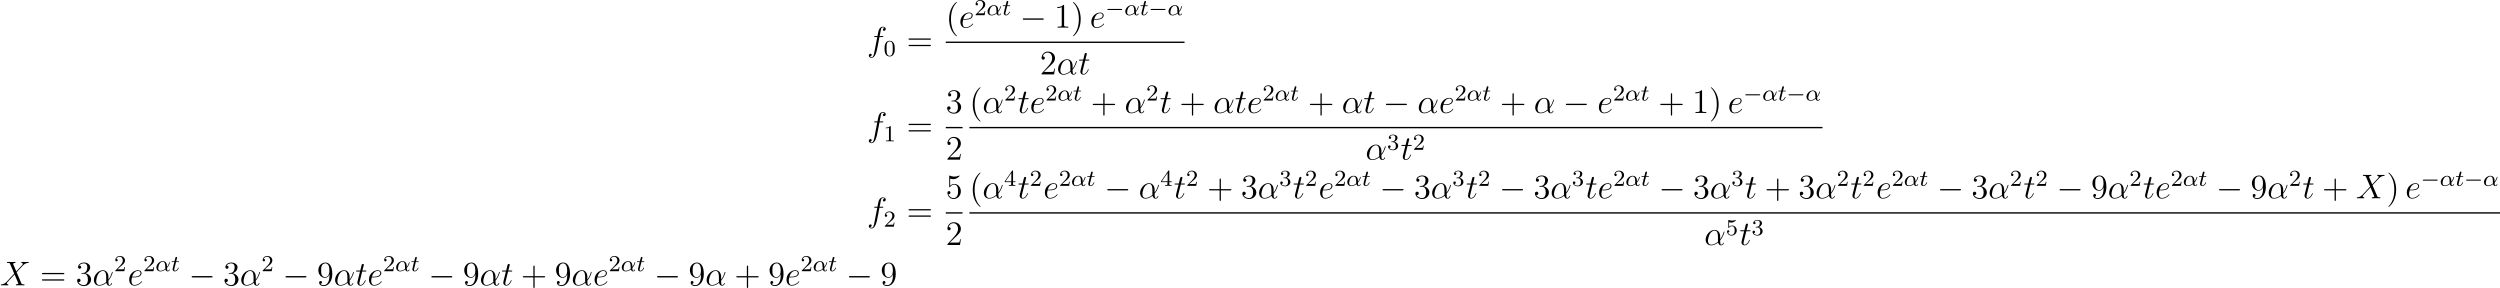<?xml version='1.0' encoding='UTF-8'?>
<!-- This file was generated by dvisvgm 2.5 -->
<svg height='100.402pt' version='1.1' viewBox='38.854 78.541 871.599 100.402' width='871.599pt' xmlns='http://www.w3.org/2000/svg' xmlns:xlink='http://www.w3.org/1999/xlink'>
<defs>
<path d='M7.878 -2.75C8.082 -2.75 8.297 -2.75 8.297 -2.989S8.082 -3.228 7.878 -3.228H1.411C1.207 -3.228 0.992 -3.228 0.992 -2.989S1.207 -2.75 1.411 -2.75H7.878Z' id='g1-0'/>
<path d='M4.065 -1.116C4.806 -1.929 5.069 -2.965 5.069 -3.029C5.069 -3.1 5.021 -3.132 4.949 -3.132C4.846 -3.132 4.838 -3.1 4.79 -2.933C4.567 -2.12 4.089 -1.498 4.065 -1.498C4.049 -1.498 4.049 -1.698 4.049 -1.825C4.033 -3.228 3.124 -3.515 2.582 -3.515C1.459 -3.515 0.351 -2.423 0.351 -1.299C0.351 -0.51 0.901 0.08 1.745 0.08C2.303 0.08 2.893 -0.12 3.523 -0.59C3.698 0.04 4.16 0.08 4.304 0.08C4.758 0.08 5.021 -0.327 5.021 -0.478C5.021 -0.574 4.926 -0.574 4.902 -0.574C4.814 -0.574 4.798 -0.55 4.774 -0.494C4.647 -0.159 4.376 -0.143 4.336 -0.143C4.224 -0.143 4.097 -0.143 4.065 -1.116ZM3.467 -0.853C2.901 -0.343 2.232 -0.143 1.769 -0.143C1.355 -0.143 0.996 -0.383 0.996 -1.02C0.996 -1.299 1.124 -2.12 1.498 -2.654C1.817 -3.1 2.248 -3.292 2.574 -3.292C3.013 -3.292 3.26 -2.981 3.363 -2.495C3.483 -1.953 3.419 -1.315 3.467 -0.853Z' id='g2-11'/>
<path d='M1.761 -3.172H2.542C2.694 -3.172 2.79 -3.172 2.79 -3.324C2.79 -3.435 2.686 -3.435 2.55 -3.435H1.825L2.112 -4.567C2.144 -4.686 2.144 -4.726 2.144 -4.734C2.144 -4.902 2.016 -4.981 1.881 -4.981C1.61 -4.981 1.554 -4.766 1.467 -4.407L1.219 -3.435H0.454C0.303 -3.435 0.199 -3.435 0.199 -3.284C0.199 -3.172 0.303 -3.172 0.438 -3.172H1.156L0.677 -1.259C0.63 -1.06 0.558 -0.781 0.558 -0.669C0.558 -0.191 0.948 0.08 1.371 0.08C2.224 0.08 2.71 -1.044 2.71 -1.14C2.71 -1.227 2.638 -1.243 2.59 -1.243C2.503 -1.243 2.495 -1.211 2.439 -1.092C2.279 -0.709 1.881 -0.143 1.395 -0.143C1.227 -0.143 1.132 -0.255 1.132 -0.518C1.132 -0.669 1.156 -0.757 1.18 -0.861L1.761 -3.172Z' id='g2-116'/>
<path d='M5.571 -1.809C5.699 -1.809 5.874 -1.809 5.874 -1.993S5.699 -2.176 5.571 -2.176H1.004C0.877 -2.176 0.701 -2.176 0.701 -1.993S0.877 -1.809 1.004 -1.809H5.571Z' id='g0-0'/>
<path d='M3.885 2.905C3.885 2.869 3.885 2.845 3.682 2.642C2.487 1.435 1.817 -0.538 1.817 -2.977C1.817 -5.296 2.379 -7.293 3.766 -8.703C3.885 -8.811 3.885 -8.835 3.885 -8.871C3.885 -8.942 3.826 -8.966 3.778 -8.966C3.622 -8.966 2.642 -8.106 2.056 -6.934C1.447 -5.727 1.172 -4.447 1.172 -2.977C1.172 -1.913 1.339 -0.49 1.961 0.789C2.666 2.224 3.646 3.001 3.778 3.001C3.826 3.001 3.885 2.977 3.885 2.905Z' id='g5-40'/>
<path d='M3.371 -2.977C3.371 -3.885 3.252 -5.368 2.582 -6.755C1.877 -8.189 0.897 -8.966 0.765 -8.966C0.717 -8.966 0.658 -8.942 0.658 -8.871C0.658 -8.835 0.658 -8.811 0.861 -8.608C2.056 -7.4 2.726 -5.428 2.726 -2.989C2.726 -0.669 2.164 1.327 0.777 2.738C0.658 2.845 0.658 2.869 0.658 2.905C0.658 2.977 0.717 3.001 0.765 3.001C0.921 3.001 1.901 2.14 2.487 0.968C3.096 -0.251 3.371 -1.542 3.371 -2.977Z' id='g5-41'/>
<path d='M4.77 -2.762H8.07C8.237 -2.762 8.452 -2.762 8.452 -2.977C8.452 -3.204 8.249 -3.204 8.07 -3.204H4.77V-6.504C4.77 -6.671 4.77 -6.886 4.555 -6.886C4.328 -6.886 4.328 -6.683 4.328 -6.504V-3.204H1.028C0.861 -3.204 0.646 -3.204 0.646 -2.989C0.646 -2.762 0.849 -2.762 1.028 -2.762H4.328V0.538C4.328 0.705 4.328 0.921 4.543 0.921C4.77 0.921 4.77 0.717 4.77 0.538V-2.762Z' id='g5-43'/>
<path d='M3.443 -7.663C3.443 -7.938 3.443 -7.95 3.204 -7.95C2.917 -7.627 2.319 -7.185 1.088 -7.185V-6.838C1.363 -6.838 1.961 -6.838 2.618 -7.149V-0.921C2.618 -0.49 2.582 -0.347 1.53 -0.347H1.16V0C1.482 -0.024 2.642 -0.024 3.037 -0.024S4.579 -0.024 4.902 0V-0.347H4.531C3.479 -0.347 3.443 -0.49 3.443 -0.921V-7.663Z' id='g5-49'/>
<path d='M5.26 -2.008H4.997C4.961 -1.805 4.866 -1.148 4.746 -0.956C4.663 -0.849 3.981 -0.849 3.622 -0.849H1.411C1.733 -1.124 2.463 -1.889 2.774 -2.176C4.591 -3.85 5.26 -4.471 5.26 -5.655C5.26 -7.03 4.172 -7.95 2.786 -7.95S0.586 -6.767 0.586 -5.738C0.586 -5.129 1.112 -5.129 1.148 -5.129C1.399 -5.129 1.71 -5.308 1.71 -5.691C1.71 -6.025 1.482 -6.253 1.148 -6.253C1.04 -6.253 1.016 -6.253 0.98 -6.241C1.207 -7.054 1.853 -7.603 2.63 -7.603C3.646 -7.603 4.268 -6.755 4.268 -5.655C4.268 -4.639 3.682 -3.754 3.001 -2.989L0.586 -0.287V0H4.949L5.26 -2.008Z' id='g5-50'/>
<path d='M2.2 -4.292C1.997 -4.28 1.949 -4.268 1.949 -4.16C1.949 -4.041 2.008 -4.041 2.224 -4.041H2.774C3.79 -4.041 4.244 -3.204 4.244 -2.056C4.244 -0.49 3.431 -0.072 2.845 -0.072C2.271 -0.072 1.291 -0.347 0.944 -1.136C1.327 -1.076 1.674 -1.291 1.674 -1.722C1.674 -2.068 1.423 -2.307 1.088 -2.307C0.801 -2.307 0.49 -2.14 0.49 -1.686C0.49 -0.622 1.554 0.251 2.881 0.251C4.304 0.251 5.356 -0.837 5.356 -2.044C5.356 -3.144 4.471 -4.005 3.324 -4.208C4.364 -4.507 5.033 -5.38 5.033 -6.312C5.033 -7.257 4.053 -7.95 2.893 -7.95C1.698 -7.95 0.813 -7.221 0.813 -6.348C0.813 -5.87 1.184 -5.774 1.363 -5.774C1.614 -5.774 1.901 -5.954 1.901 -6.312C1.901 -6.695 1.614 -6.862 1.351 -6.862C1.279 -6.862 1.255 -6.862 1.219 -6.85C1.674 -7.663 2.798 -7.663 2.857 -7.663C3.252 -7.663 4.029 -7.484 4.029 -6.312C4.029 -6.085 3.993 -5.416 3.646 -4.902C3.288 -4.376 2.881 -4.34 2.558 -4.328L2.2 -4.292Z' id='g5-51'/>
<path d='M1.53 -6.85C2.044 -6.683 2.463 -6.671 2.594 -6.671C3.945 -6.671 4.806 -7.663 4.806 -7.831C4.806 -7.878 4.782 -7.938 4.71 -7.938C4.686 -7.938 4.663 -7.938 4.555 -7.89C3.885 -7.603 3.312 -7.568 3.001 -7.568C2.212 -7.568 1.65 -7.807 1.423 -7.902C1.339 -7.938 1.315 -7.938 1.303 -7.938C1.207 -7.938 1.207 -7.867 1.207 -7.675V-4.125C1.207 -3.909 1.207 -3.838 1.351 -3.838C1.411 -3.838 1.423 -3.85 1.542 -3.993C1.877 -4.483 2.439 -4.77 3.037 -4.77C3.67 -4.77 3.981 -4.184 4.077 -3.981C4.28 -3.515 4.292 -2.929 4.292 -2.475S4.292 -1.339 3.957 -0.801C3.694 -0.371 3.228 -0.072 2.702 -0.072C1.913 -0.072 1.136 -0.61 0.921 -1.482C0.98 -1.459 1.052 -1.447 1.112 -1.447C1.315 -1.447 1.638 -1.566 1.638 -1.973C1.638 -2.307 1.411 -2.499 1.112 -2.499C0.897 -2.499 0.586 -2.391 0.586 -1.925C0.586 -0.909 1.399 0.251 2.726 0.251C4.077 0.251 5.26 -0.885 5.26 -2.403C5.26 -3.826 4.304 -5.009 3.049 -5.009C2.367 -5.009 1.841 -4.71 1.53 -4.376V-6.85Z' id='g5-53'/>
<path d='M4.376 -3.479C4.376 -0.658 3.12 -0.072 2.403 -0.072C2.116 -0.072 1.482 -0.108 1.184 -0.526H1.255C1.339 -0.502 1.769 -0.574 1.769 -1.016C1.769 -1.279 1.59 -1.506 1.279 -1.506S0.777 -1.303 0.777 -0.992C0.777 -0.251 1.375 0.251 2.415 0.251C3.909 0.251 5.356 -1.339 5.356 -3.933C5.356 -7.149 4.017 -7.95 2.965 -7.95C1.65 -7.95 0.49 -6.85 0.49 -5.272S1.602 -2.618 2.798 -2.618C3.682 -2.618 4.136 -3.264 4.376 -3.873V-3.479ZM2.845 -2.857C2.092 -2.857 1.769 -3.467 1.662 -3.694C1.47 -4.148 1.47 -4.722 1.47 -5.26C1.47 -5.93 1.47 -6.504 1.781 -6.994C1.997 -7.317 2.319 -7.663 2.965 -7.663C3.646 -7.663 3.993 -7.066 4.113 -6.791C4.352 -6.205 4.352 -5.189 4.352 -5.009C4.352 -4.005 3.897 -2.857 2.845 -2.857Z' id='g5-57'/>
<path d='M8.07 -3.873C8.237 -3.873 8.452 -3.873 8.452 -4.089C8.452 -4.316 8.249 -4.316 8.07 -4.316H1.028C0.861 -4.316 0.646 -4.316 0.646 -4.101C0.646 -3.873 0.849 -3.873 1.028 -3.873H8.07ZM8.07 -1.65C8.237 -1.65 8.452 -1.65 8.452 -1.865C8.452 -2.092 8.249 -2.092 8.07 -2.092H1.028C0.861 -2.092 0.646 -2.092 0.646 -1.877C0.646 -1.65 0.849 -1.65 1.028 -1.65H8.07Z' id='g5-61'/>
<path d='M3.897 -2.542C3.897 -3.395 3.81 -3.913 3.547 -4.423C3.196 -5.125 2.55 -5.3 2.112 -5.3C1.108 -5.3 0.741 -4.551 0.63 -4.328C0.343 -3.746 0.327 -2.957 0.327 -2.542C0.327 -2.016 0.351 -1.211 0.733 -0.574C1.1 0.016 1.69 0.167 2.112 0.167C2.495 0.167 3.18 0.048 3.579 -0.741C3.873 -1.315 3.897 -2.024 3.897 -2.542ZM2.112 -0.056C1.841 -0.056 1.291 -0.183 1.124 -1.02C1.036 -1.474 1.036 -2.224 1.036 -2.638C1.036 -3.188 1.036 -3.746 1.124 -4.184C1.291 -4.997 1.913 -5.077 2.112 -5.077C2.383 -5.077 2.933 -4.941 3.092 -4.216C3.188 -3.778 3.188 -3.18 3.188 -2.638C3.188 -2.168 3.188 -1.451 3.092 -1.004C2.925 -0.167 2.375 -0.056 2.112 -0.056Z' id='g4-48'/>
<path d='M2.503 -5.077C2.503 -5.292 2.487 -5.3 2.271 -5.3C1.945 -4.981 1.522 -4.79 0.765 -4.79V-4.527C0.98 -4.527 1.411 -4.527 1.873 -4.742V-0.654C1.873 -0.359 1.849 -0.263 1.092 -0.263H0.813V0C1.14 -0.024 1.825 -0.024 2.184 -0.024S3.236 -0.024 3.563 0V-0.263H3.284C2.527 -0.263 2.503 -0.359 2.503 -0.654V-5.077Z' id='g4-49'/>
<path d='M2.248 -1.626C2.375 -1.745 2.71 -2.008 2.837 -2.12C3.332 -2.574 3.802 -3.013 3.802 -3.738C3.802 -4.686 3.005 -5.3 2.008 -5.3C1.052 -5.3 0.422 -4.575 0.422 -3.866C0.422 -3.475 0.733 -3.419 0.845 -3.419C1.012 -3.419 1.259 -3.539 1.259 -3.842C1.259 -4.256 0.861 -4.256 0.765 -4.256C0.996 -4.838 1.53 -5.037 1.921 -5.037C2.662 -5.037 3.045 -4.407 3.045 -3.738C3.045 -2.909 2.463 -2.303 1.522 -1.339L0.518 -0.303C0.422 -0.215 0.422 -0.199 0.422 0H3.571L3.802 -1.427H3.555C3.531 -1.267 3.467 -0.869 3.371 -0.717C3.324 -0.654 2.718 -0.654 2.59 -0.654H1.172L2.248 -1.626Z' id='g4-50'/>
<path d='M2.016 -2.662C2.646 -2.662 3.045 -2.2 3.045 -1.363C3.045 -0.367 2.479 -0.072 2.056 -0.072C1.618 -0.072 1.02 -0.231 0.741 -0.654C1.028 -0.654 1.227 -0.837 1.227 -1.1C1.227 -1.355 1.044 -1.538 0.789 -1.538C0.574 -1.538 0.351 -1.403 0.351 -1.084C0.351 -0.327 1.164 0.167 2.072 0.167C3.132 0.167 3.873 -0.566 3.873 -1.363C3.873 -2.024 3.347 -2.63 2.534 -2.805C3.164 -3.029 3.634 -3.571 3.634 -4.208S2.917 -5.3 2.088 -5.3C1.235 -5.3 0.59 -4.838 0.59 -4.232C0.59 -3.937 0.789 -3.81 0.996 -3.81C1.243 -3.81 1.403 -3.985 1.403 -4.216C1.403 -4.511 1.148 -4.623 0.972 -4.631C1.307 -5.069 1.921 -5.093 2.064 -5.093C2.271 -5.093 2.877 -5.029 2.877 -4.208C2.877 -3.65 2.646 -3.316 2.534 -3.188C2.295 -2.941 2.112 -2.925 1.626 -2.893C1.474 -2.885 1.411 -2.877 1.411 -2.774C1.411 -2.662 1.482 -2.662 1.618 -2.662H2.016Z' id='g4-51'/>
<path d='M3.14 -5.157C3.14 -5.316 3.14 -5.38 2.973 -5.38C2.869 -5.38 2.861 -5.372 2.782 -5.26L0.239 -1.57V-1.307H2.487V-0.646C2.487 -0.351 2.463 -0.263 1.849 -0.263H1.666V0C2.343 -0.024 2.359 -0.024 2.813 -0.024S3.284 -0.024 3.961 0V-0.263H3.778C3.164 -0.263 3.14 -0.351 3.14 -0.646V-1.307H3.985V-1.57H3.14V-5.157ZM2.542 -4.511V-1.57H0.518L2.542 -4.511Z' id='g4-52'/>
<path d='M1.116 -4.479C1.219 -4.447 1.538 -4.368 1.873 -4.368C2.869 -4.368 3.475 -5.069 3.475 -5.189C3.475 -5.276 3.419 -5.3 3.379 -5.3C3.363 -5.3 3.347 -5.3 3.276 -5.26C2.965 -5.141 2.598 -5.045 2.168 -5.045C1.698 -5.045 1.307 -5.165 1.06 -5.26C0.98 -5.3 0.964 -5.3 0.956 -5.3C0.853 -5.3 0.853 -5.212 0.853 -5.069V-2.734C0.853 -2.59 0.853 -2.495 0.98 -2.495C1.044 -2.495 1.068 -2.527 1.108 -2.59C1.203 -2.71 1.506 -3.116 2.184 -3.116C2.63 -3.116 2.845 -2.75 2.917 -2.598C3.053 -2.311 3.068 -1.945 3.068 -1.634C3.068 -1.339 3.061 -0.909 2.837 -0.558C2.686 -0.319 2.367 -0.072 1.945 -0.072C1.427 -0.072 0.917 -0.399 0.733 -0.917C0.757 -0.909 0.805 -0.909 0.813 -0.909C1.036 -0.909 1.211 -1.052 1.211 -1.299C1.211 -1.594 0.98 -1.698 0.821 -1.698C0.677 -1.698 0.422 -1.618 0.422 -1.275C0.422 -0.558 1.044 0.167 1.961 0.167C2.957 0.167 3.802 -0.606 3.802 -1.594C3.802 -2.519 3.132 -3.339 2.192 -3.339C1.793 -3.339 1.419 -3.212 1.116 -2.941V-4.479Z' id='g4-53'/>
<path d='M5.535 -3.025C5.535 -4.184 4.878 -5.272 3.61 -5.272C2.044 -5.272 0.478 -3.563 0.478 -1.865C0.478 -0.825 1.124 0.12 2.343 0.12C3.084 0.12 3.969 -0.167 4.818 -0.885C4.985 -0.215 5.356 0.12 5.87 0.12C6.516 0.12 6.838 -0.55 6.838 -0.705C6.838 -0.813 6.755 -0.813 6.719 -0.813C6.623 -0.813 6.611 -0.777 6.575 -0.681C6.468 -0.383 6.193 -0.12 5.906 -0.12C5.535 -0.12 5.535 -0.885 5.535 -1.614C6.755 -3.072 7.042 -4.579 7.042 -4.591C7.042 -4.698 6.946 -4.698 6.91 -4.698C6.802 -4.698 6.791 -4.663 6.743 -4.447C6.587 -3.921 6.276 -2.989 5.535 -2.008V-3.025ZM4.782 -1.172C3.73 -0.227 2.786 -0.12 2.367 -0.12C1.518 -0.12 1.279 -0.873 1.279 -1.435C1.279 -1.949 1.542 -3.168 1.913 -3.826C2.403 -4.663 3.072 -5.033 3.61 -5.033C4.77 -5.033 4.77 -3.515 4.77 -2.511C4.77 -2.212 4.758 -1.901 4.758 -1.602C4.758 -1.363 4.77 -1.303 4.782 -1.172Z' id='g3-11'/>
<path d='M5.679 -4.854L4.555 -7.472C4.71 -7.759 5.069 -7.807 5.212 -7.819C5.284 -7.819 5.416 -7.831 5.416 -8.034C5.416 -8.165 5.308 -8.165 5.236 -8.165C5.033 -8.165 4.794 -8.141 4.591 -8.141H3.897C3.168 -8.141 2.642 -8.165 2.63 -8.165C2.534 -8.165 2.415 -8.165 2.415 -7.938C2.415 -7.819 2.523 -7.819 2.678 -7.819C3.371 -7.819 3.419 -7.699 3.539 -7.412L4.961 -4.089L2.367 -1.315C1.937 -0.849 1.423 -0.395 0.538 -0.347C0.395 -0.335 0.299 -0.335 0.299 -0.12C0.299 -0.084 0.311 0 0.442 0C0.61 0 0.789 -0.024 0.956 -0.024H1.518C1.901 -0.024 2.319 0 2.69 0C2.774 0 2.917 0 2.917 -0.215C2.917 -0.335 2.833 -0.347 2.762 -0.347C2.523 -0.371 2.367 -0.502 2.367 -0.693C2.367 -0.897 2.511 -1.04 2.857 -1.399L3.921 -2.558C4.184 -2.833 4.818 -3.527 5.081 -3.79L6.336 -0.849C6.348 -0.825 6.396 -0.705 6.396 -0.693C6.396 -0.586 6.133 -0.371 5.75 -0.347C5.679 -0.347 5.547 -0.335 5.547 -0.12C5.547 0 5.667 0 5.727 0C5.93 0 6.169 -0.024 6.372 -0.024H7.687C7.902 -0.024 8.13 0 8.333 0C8.416 0 8.548 0 8.548 -0.227C8.548 -0.347 8.428 -0.347 8.321 -0.347C7.603 -0.359 7.58 -0.418 7.376 -0.861L5.798 -4.567L7.317 -6.193C7.436 -6.312 7.711 -6.611 7.819 -6.731C8.333 -7.269 8.811 -7.759 9.779 -7.819C9.899 -7.831 10.018 -7.831 10.018 -8.034C10.018 -8.165 9.911 -8.165 9.863 -8.165C9.696 -8.165 9.516 -8.141 9.349 -8.141H8.799C8.416 -8.141 7.998 -8.165 7.627 -8.165C7.544 -8.165 7.4 -8.165 7.4 -7.95C7.4 -7.831 7.484 -7.819 7.556 -7.819C7.747 -7.795 7.95 -7.699 7.95 -7.472L7.938 -7.448C7.926 -7.364 7.902 -7.245 7.771 -7.101L5.679 -4.854Z' id='g3-88'/>
<path d='M2.14 -2.774C2.463 -2.774 3.276 -2.798 3.85 -3.013C4.758 -3.359 4.842 -4.053 4.842 -4.268C4.842 -4.794 4.388 -5.272 3.599 -5.272C2.343 -5.272 0.538 -4.136 0.538 -2.008C0.538 -0.753 1.255 0.12 2.343 0.12C3.969 0.12 4.997 -1.148 4.997 -1.303C4.997 -1.375 4.926 -1.435 4.878 -1.435C4.842 -1.435 4.83 -1.423 4.722 -1.315C3.957 -0.299 2.821 -0.12 2.367 -0.12C1.686 -0.12 1.327 -0.658 1.327 -1.542C1.327 -1.71 1.327 -2.008 1.506 -2.774H2.14ZM1.566 -3.013C2.08 -4.854 3.216 -5.033 3.599 -5.033C4.125 -5.033 4.483 -4.722 4.483 -4.268C4.483 -3.013 2.57 -3.013 2.068 -3.013H1.566Z' id='g3-101'/>
<path d='M5.332 -4.806C5.571 -4.806 5.667 -4.806 5.667 -5.033C5.667 -5.153 5.571 -5.153 5.356 -5.153H4.388C4.615 -6.384 4.782 -7.233 4.878 -7.615C4.949 -7.902 5.2 -8.177 5.511 -8.177C5.762 -8.177 6.013 -8.07 6.133 -7.962C5.667 -7.914 5.523 -7.568 5.523 -7.364C5.523 -7.125 5.703 -6.982 5.93 -6.982C6.169 -6.982 6.528 -7.185 6.528 -7.639C6.528 -8.141 6.025 -8.416 5.499 -8.416C4.985 -8.416 4.483 -8.034 4.244 -7.568C4.029 -7.149 3.909 -6.719 3.634 -5.153H2.833C2.606 -5.153 2.487 -5.153 2.487 -4.937C2.487 -4.806 2.558 -4.806 2.798 -4.806H3.563C3.347 -3.694 2.857 -0.992 2.582 0.287C2.379 1.327 2.2 2.2 1.602 2.2C1.566 2.2 1.219 2.2 1.004 1.973C1.614 1.925 1.614 1.399 1.614 1.387C1.614 1.148 1.435 1.004 1.207 1.004C0.968 1.004 0.61 1.207 0.61 1.662C0.61 2.176 1.136 2.439 1.602 2.439C2.821 2.439 3.324 0.251 3.455 -0.347C3.67 -1.267 4.256 -4.447 4.316 -4.806H5.332Z' id='g3-102'/>
<path d='M2.403 -4.806H3.503C3.73 -4.806 3.85 -4.806 3.85 -5.021C3.85 -5.153 3.778 -5.153 3.539 -5.153H2.487L2.929 -6.898C2.977 -7.066 2.977 -7.089 2.977 -7.173C2.977 -7.364 2.821 -7.472 2.666 -7.472C2.57 -7.472 2.295 -7.436 2.2 -7.054L1.733 -5.153H0.61C0.371 -5.153 0.263 -5.153 0.263 -4.926C0.263 -4.806 0.347 -4.806 0.574 -4.806H1.638L0.849 -1.65C0.753 -1.231 0.717 -1.112 0.717 -0.956C0.717 -0.395 1.112 0.12 1.781 0.12C2.989 0.12 3.634 -1.626 3.634 -1.71C3.634 -1.781 3.587 -1.817 3.515 -1.817C3.491 -1.817 3.443 -1.817 3.419 -1.769C3.407 -1.757 3.395 -1.745 3.312 -1.554C3.061 -0.956 2.511 -0.12 1.817 -0.12C1.459 -0.12 1.435 -0.418 1.435 -0.681C1.435 -0.693 1.435 -0.921 1.47 -1.064L2.403 -4.806Z' id='g3-116'/>
</defs>
<g id='page1'>
<use x='341.14' xlink:href='#g3-102' y='96.267'/>
<use x='346.91' xlink:href='#g4-48' y='98.061'/>
<use x='354.964' xlink:href='#g5-61' y='96.267'/>
<use x='368.585' xlink:href='#g5-40' y='88.18'/>
<use x='373.137' xlink:href='#g3-101' y='88.18'/>
<use x='378.562' xlink:href='#g4-50' y='83.841'/>
<use x='382.797' xlink:href='#g2-11' y='83.841'/>
<use x='388.236' xlink:href='#g2-116' y='83.841'/>
<use x='394.448' xlink:href='#g1-0' y='88.18'/>
<use x='406.403' xlink:href='#g5-49' y='88.18'/>
<use x='412.256' xlink:href='#g5-41' y='88.18'/>
<use x='418.801' xlink:href='#g3-101' y='88.18'/>
<use x='424.227' xlink:href='#g0-0' y='83.841'/>
<use x='430.813' xlink:href='#g2-11' y='83.841'/>
<use x='436.252' xlink:href='#g2-116' y='83.841'/>
<use x='439.31' xlink:href='#g0-0' y='83.841'/>
<use x='445.897' xlink:href='#g2-11' y='83.841'/>
<rect height='0.478' width='83.249' x='368.585' y='93.039'/>
<use x='401.408' xlink:href='#g5-50' y='104.468'/>
<use x='407.261' xlink:href='#g3-11' y='104.468'/>
<use x='414.783' xlink:href='#g3-116' y='104.468'/>
<use x='341.14' xlink:href='#g3-102' y='126.016'/>
<use x='346.91' xlink:href='#g4-49' y='127.809'/>
<use x='354.964' xlink:href='#g5-61' y='126.016'/>
<use x='368.585' xlink:href='#g5-51' y='117.928'/>
<rect height='0.478' width='5.853' x='368.585' y='122.788'/>
<use x='368.585' xlink:href='#g5-50' y='134.216'/>
<use x='376.829' xlink:href='#g5-40' y='117.928'/>
<use x='381.381' xlink:href='#g3-11' y='117.928'/>
<use x='388.903' xlink:href='#g4-50' y='113.589'/>
<use x='393.635' xlink:href='#g3-116' y='117.928'/>
<use x='397.862' xlink:href='#g3-101' y='117.928'/>
<use x='403.288' xlink:href='#g4-50' y='113.589'/>
<use x='407.522' xlink:href='#g2-11' y='113.589'/>
<use x='412.961' xlink:href='#g2-116' y='113.589'/>
<use x='419.174' xlink:href='#g5-43' y='117.928'/>
<use x='430.935' xlink:href='#g3-11' y='117.928'/>
<use x='438.457' xlink:href='#g4-50' y='113.589'/>
<use x='443.189' xlink:href='#g3-116' y='117.928'/>
<use x='450.073' xlink:href='#g5-43' y='117.928'/>
<use x='461.834' xlink:href='#g3-11' y='117.928'/>
<use x='469.356' xlink:href='#g3-116' y='117.928'/>
<use x='473.583' xlink:href='#g3-101' y='117.928'/>
<use x='479.008' xlink:href='#g4-50' y='113.589'/>
<use x='483.243' xlink:href='#g2-11' y='113.589'/>
<use x='488.681' xlink:href='#g2-116' y='113.589'/>
<use x='494.894' xlink:href='#g5-43' y='117.928'/>
<use x='506.656' xlink:href='#g3-11' y='117.928'/>
<use x='514.177' xlink:href='#g3-116' y='117.928'/>
<use x='521.061' xlink:href='#g1-0' y='117.928'/>
<use x='533.016' xlink:href='#g3-11' y='117.928'/>
<use x='540.538' xlink:href='#g3-101' y='117.928'/>
<use x='545.963' xlink:href='#g4-50' y='113.589'/>
<use x='550.198' xlink:href='#g2-11' y='113.589'/>
<use x='555.637' xlink:href='#g2-116' y='113.589'/>
<use x='561.849' xlink:href='#g5-43' y='117.928'/>
<use x='573.611' xlink:href='#g3-11' y='117.928'/>
<use x='583.789' xlink:href='#g1-0' y='117.928'/>
<use x='595.744' xlink:href='#g3-101' y='117.928'/>
<use x='601.17' xlink:href='#g4-50' y='113.589'/>
<use x='605.404' xlink:href='#g2-11' y='113.589'/>
<use x='610.843' xlink:href='#g2-116' y='113.589'/>
<use x='617.056' xlink:href='#g5-43' y='117.928'/>
<use x='628.817' xlink:href='#g5-49' y='117.928'/>
<use x='634.67' xlink:href='#g5-41' y='117.928'/>
<use x='641.215' xlink:href='#g3-101' y='117.928'/>
<use x='646.64' xlink:href='#g0-0' y='113.589'/>
<use x='653.227' xlink:href='#g2-11' y='113.589'/>
<use x='658.666' xlink:href='#g2-116' y='113.589'/>
<use x='661.724' xlink:href='#g0-0' y='113.589'/>
<use x='668.31' xlink:href='#g2-11' y='113.589'/>
<rect height='0.478' width='297.419' x='376.829' y='122.788'/>
<use x='514.931' xlink:href='#g3-11' y='134.216'/>
<use x='522.453' xlink:href='#g4-51' y='130.763'/>
<use x='527.185' xlink:href='#g3-116' y='134.216'/>
<use x='531.412' xlink:href='#g4-50' y='130.763'/>
<use x='341.14' xlink:href='#g3-102' y='155.764'/>
<use x='346.91' xlink:href='#g4-50' y='157.557'/>
<use x='354.964' xlink:href='#g5-61' y='155.764'/>
<use x='368.585' xlink:href='#g5-53' y='147.676'/>
<rect height='0.478' width='5.853' x='368.585' y='152.536'/>
<use x='368.585' xlink:href='#g5-50' y='163.964'/>
<use x='376.829' xlink:href='#g5-40' y='147.676'/>
<use x='381.381' xlink:href='#g3-11' y='147.676'/>
<use x='388.903' xlink:href='#g4-52' y='143.338'/>
<use x='393.635' xlink:href='#g3-116' y='147.676'/>
<use x='397.862' xlink:href='#g4-50' y='143.338'/>
<use x='402.594' xlink:href='#g3-101' y='147.676'/>
<use x='408.02' xlink:href='#g4-50' y='143.338'/>
<use x='412.254' xlink:href='#g2-11' y='143.338'/>
<use x='417.693' xlink:href='#g2-116' y='143.338'/>
<use x='423.906' xlink:href='#g1-0' y='147.676'/>
<use x='435.861' xlink:href='#g3-11' y='147.676'/>
<use x='443.383' xlink:href='#g4-52' y='143.338'/>
<use x='448.115' xlink:href='#g3-116' y='147.676'/>
<use x='452.342' xlink:href='#g4-50' y='143.338'/>
<use x='459.731' xlink:href='#g5-43' y='147.676'/>
<use x='471.493' xlink:href='#g5-51' y='147.676'/>
<use x='477.345' xlink:href='#g3-11' y='147.676'/>
<use x='484.867' xlink:href='#g4-51' y='143.338'/>
<use x='489.6' xlink:href='#g3-116' y='147.676'/>
<use x='493.827' xlink:href='#g4-50' y='143.338'/>
<use x='498.559' xlink:href='#g3-101' y='147.676'/>
<use x='503.984' xlink:href='#g4-50' y='143.338'/>
<use x='508.219' xlink:href='#g2-11' y='143.338'/>
<use x='513.658' xlink:href='#g2-116' y='143.338'/>
<use x='519.87' xlink:href='#g1-0' y='147.676'/>
<use x='531.826' xlink:href='#g5-51' y='147.676'/>
<use x='537.679' xlink:href='#g3-11' y='147.676'/>
<use x='545.2' xlink:href='#g4-51' y='143.338'/>
<use x='549.933' xlink:href='#g3-116' y='147.676'/>
<use x='554.16' xlink:href='#g4-50' y='143.338'/>
<use x='561.549' xlink:href='#g1-0' y='147.676'/>
<use x='573.504' xlink:href='#g5-51' y='147.676'/>
<use x='579.357' xlink:href='#g3-11' y='147.676'/>
<use x='586.879' xlink:href='#g4-51' y='143.338'/>
<use x='591.611' xlink:href='#g3-116' y='147.676'/>
<use x='595.838' xlink:href='#g3-101' y='147.676'/>
<use x='601.264' xlink:href='#g4-50' y='143.338'/>
<use x='605.498' xlink:href='#g2-11' y='143.338'/>
<use x='610.937' xlink:href='#g2-116' y='143.338'/>
<use x='617.149' xlink:href='#g1-0' y='147.676'/>
<use x='629.105' xlink:href='#g5-51' y='147.676'/>
<use x='634.958' xlink:href='#g3-11' y='147.676'/>
<use x='642.479' xlink:href='#g4-51' y='143.338'/>
<use x='647.212' xlink:href='#g3-116' y='147.676'/>
<use x='654.095' xlink:href='#g5-43' y='147.676'/>
<use x='665.857' xlink:href='#g5-51' y='147.676'/>
<use x='671.71' xlink:href='#g3-11' y='147.676'/>
<use x='679.231' xlink:href='#g4-50' y='143.338'/>
<use x='683.964' xlink:href='#g3-116' y='147.676'/>
<use x='688.191' xlink:href='#g4-50' y='143.338'/>
<use x='692.923' xlink:href='#g3-101' y='147.676'/>
<use x='698.349' xlink:href='#g4-50' y='143.338'/>
<use x='702.583' xlink:href='#g2-11' y='143.338'/>
<use x='708.022' xlink:href='#g2-116' y='143.338'/>
<use x='714.235' xlink:href='#g1-0' y='147.676'/>
<use x='726.19' xlink:href='#g5-51' y='147.676'/>
<use x='732.043' xlink:href='#g3-11' y='147.676'/>
<use x='739.565' xlink:href='#g4-50' y='143.338'/>
<use x='744.297' xlink:href='#g3-116' y='147.676'/>
<use x='748.524' xlink:href='#g4-50' y='143.338'/>
<use x='755.913' xlink:href='#g1-0' y='147.676'/>
<use x='767.868' xlink:href='#g5-57' y='147.676'/>
<use x='773.721' xlink:href='#g3-11' y='147.676'/>
<use x='781.243' xlink:href='#g4-50' y='143.338'/>
<use x='785.975' xlink:href='#g3-116' y='147.676'/>
<use x='790.202' xlink:href='#g3-101' y='147.676'/>
<use x='795.628' xlink:href='#g4-50' y='143.338'/>
<use x='799.862' xlink:href='#g2-11' y='143.338'/>
<use x='805.301' xlink:href='#g2-116' y='143.338'/>
<use x='811.514' xlink:href='#g1-0' y='147.676'/>
<use x='823.469' xlink:href='#g5-57' y='147.676'/>
<use x='829.322' xlink:href='#g3-11' y='147.676'/>
<use x='836.844' xlink:href='#g4-50' y='143.338'/>
<use x='841.576' xlink:href='#g3-116' y='147.676'/>
<use x='848.46' xlink:href='#g5-43' y='147.676'/>
<use x='860.221' xlink:href='#g3-88' y='147.676'/>
<use x='870.876' xlink:href='#g5-41' y='147.676'/>
<use x='877.421' xlink:href='#g3-101' y='147.676'/>
<use x='882.846' xlink:href='#g0-0' y='143.338'/>
<use x='889.433' xlink:href='#g2-11' y='143.338'/>
<use x='894.872' xlink:href='#g2-116' y='143.338'/>
<use x='897.93' xlink:href='#g0-0' y='143.338'/>
<use x='904.516' xlink:href='#g2-11' y='143.338'/>
<rect height='0.478' width='533.625' x='376.829' y='152.536'/>
<use x='633.034' xlink:href='#g3-11' y='163.964'/>
<use x='640.556' xlink:href='#g4-53' y='160.511'/>
<use x='645.288' xlink:href='#g3-116' y='163.964'/>
<use x='649.515' xlink:href='#g4-51' y='160.511'/>
<use x='38.854' xlink:href='#g3-88' y='178.022'/>
<use x='52.83' xlink:href='#g5-61' y='178.022'/>
<use x='65.256' xlink:href='#g5-51' y='178.022'/>
<use x='71.109' xlink:href='#g3-11' y='178.022'/>
<use x='78.63' xlink:href='#g4-50' y='173.086'/>
<use x='83.363' xlink:href='#g3-101' y='178.022'/>
<use x='88.788' xlink:href='#g4-50' y='173.086'/>
<use x='93.022' xlink:href='#g2-11' y='173.086'/>
<use x='98.461' xlink:href='#g2-116' y='173.086'/>
<use x='104.674' xlink:href='#g1-0' y='178.022'/>
<use x='116.629' xlink:href='#g5-51' y='178.022'/>
<use x='122.482' xlink:href='#g3-11' y='178.022'/>
<use x='130.004' xlink:href='#g4-50' y='173.086'/>
<use x='137.393' xlink:href='#g1-0' y='178.022'/>
<use x='149.348' xlink:href='#g5-57' y='178.022'/>
<use x='155.201' xlink:href='#g3-11' y='178.022'/>
<use x='162.723' xlink:href='#g3-116' y='178.022'/>
<use x='166.95' xlink:href='#g3-101' y='178.022'/>
<use x='172.375' xlink:href='#g4-50' y='173.086'/>
<use x='176.61' xlink:href='#g2-11' y='173.086'/>
<use x='182.049' xlink:href='#g2-116' y='173.086'/>
<use x='188.261' xlink:href='#g1-0' y='178.022'/>
<use x='200.217' xlink:href='#g5-57' y='178.022'/>
<use x='206.07' xlink:href='#g3-11' y='178.022'/>
<use x='213.591' xlink:href='#g3-116' y='178.022'/>
<use x='220.475' xlink:href='#g5-43' y='178.022'/>
<use x='232.236' xlink:href='#g5-57' y='178.022'/>
<use x='238.089' xlink:href='#g3-11' y='178.022'/>
<use x='245.611' xlink:href='#g3-101' y='178.022'/>
<use x='251.037' xlink:href='#g4-50' y='173.086'/>
<use x='255.271' xlink:href='#g2-11' y='173.086'/>
<use x='260.71' xlink:href='#g2-116' y='173.086'/>
<use x='266.922' xlink:href='#g1-0' y='178.022'/>
<use x='278.878' xlink:href='#g5-57' y='178.022'/>
<use x='284.731' xlink:href='#g3-11' y='178.022'/>
<use x='294.909' xlink:href='#g5-43' y='178.022'/>
<use x='306.67' xlink:href='#g5-57' y='178.022'/>
<use x='312.523' xlink:href='#g3-101' y='178.022'/>
<use x='317.949' xlink:href='#g4-50' y='173.086'/>
<use x='322.183' xlink:href='#g2-11' y='173.086'/>
<use x='327.622' xlink:href='#g2-116' y='173.086'/>
<use x='333.835' xlink:href='#g1-0' y='178.022'/>
<use x='345.79' xlink:href='#g5-57' y='178.022'/>
</g>
</svg>